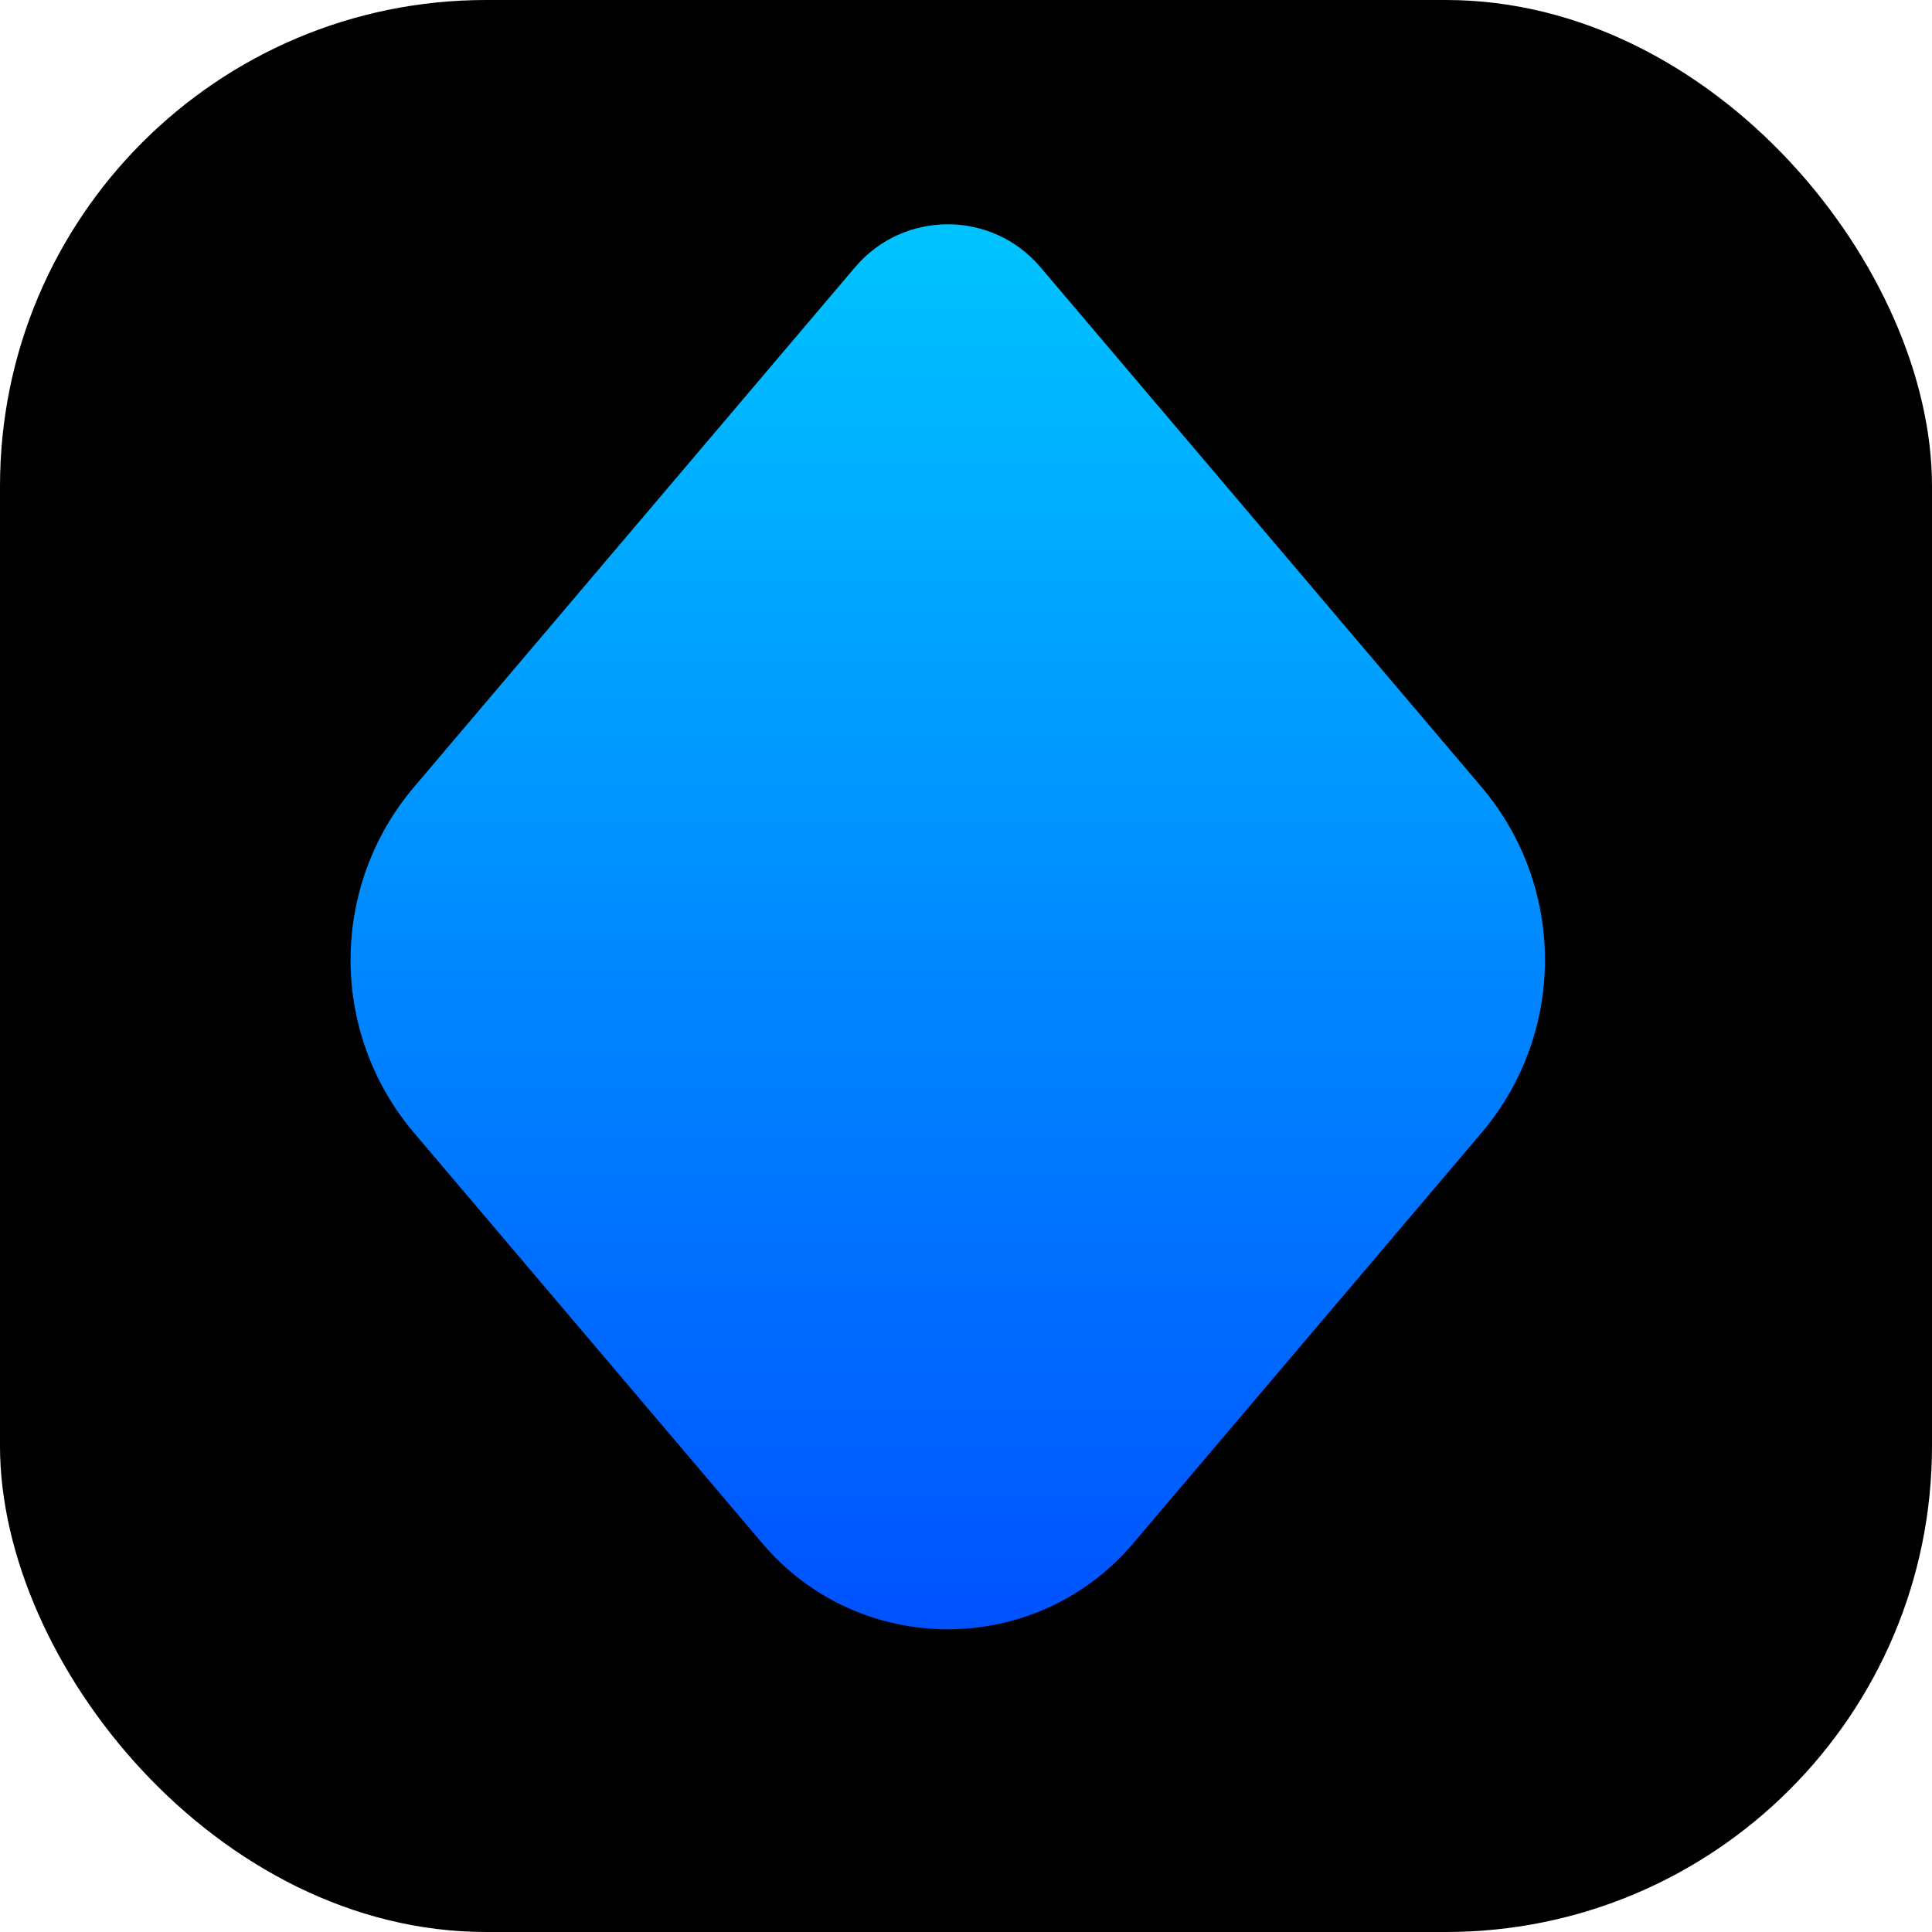 <svg width="159" height="159" viewBox="0 0 159 159" fill="none" xmlns="http://www.w3.org/2000/svg">
<rect width="159" height="159" rx="40" fill="black"/>
<path d="M70.375 21.987C74.369 17.28 81.631 17.28 85.625 21.987L121.923 64.766C128.89 72.977 128.889 85.023 121.923 93.234L93.25 127.027C85.263 136.441 70.737 136.441 62.75 127.027L34.077 93.234C27.11 85.023 27.11 72.977 34.077 64.766L70.375 21.987Z" fill="url(#paint0_linear_518_81)"/>
<defs>
<linearGradient id="paint0_linear_518_81" x1="78" y1="20.574" x2="78" y2="145" gradientUnits="userSpaceOnUse">
<stop stop-color="#00C2FF"/>
<stop offset="1" stop-color="#0047FF"/>
</linearGradient>
</defs>
</svg>
